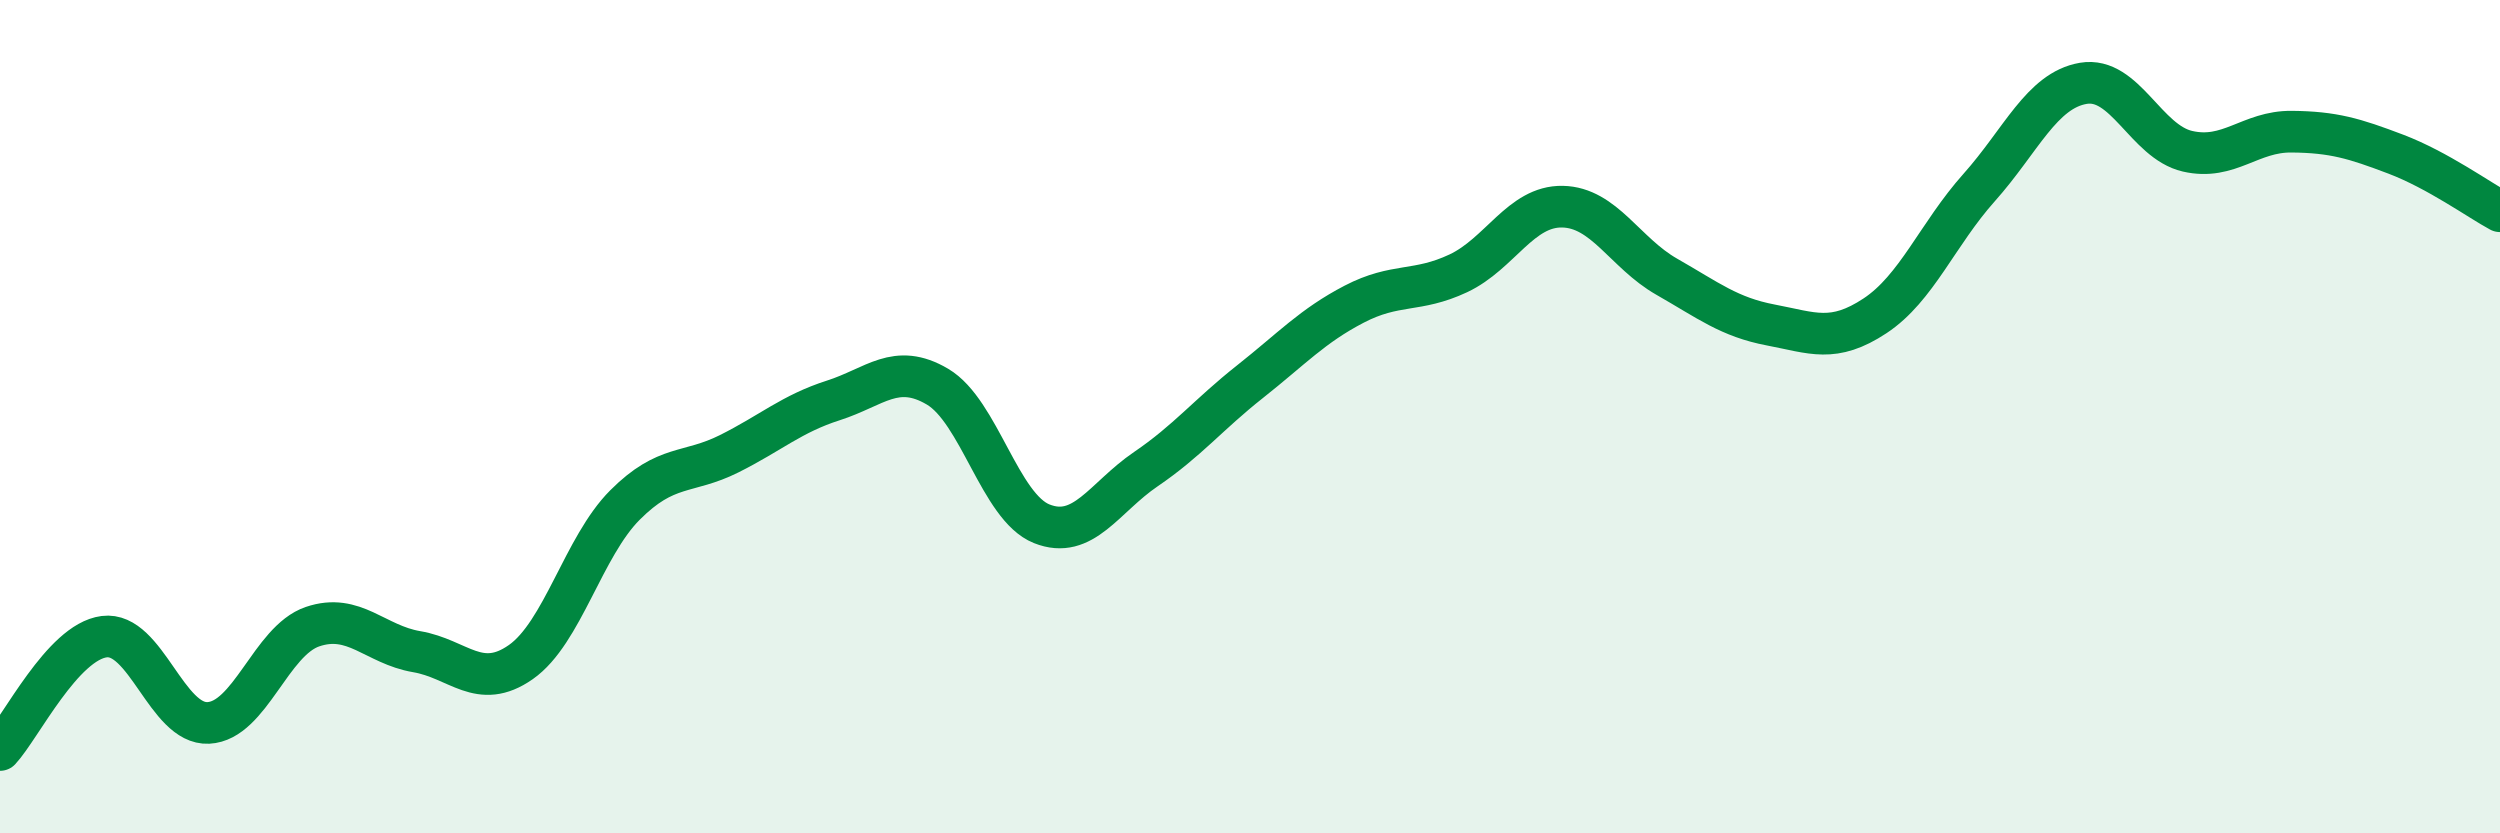 
    <svg width="60" height="20" viewBox="0 0 60 20" xmlns="http://www.w3.org/2000/svg">
      <path
        d="M 0,18 C 0.5,17.46 1.5,15.41 2.5,15.28 C 3.5,15.15 4,17.4 5,17.35 C 6,17.3 6.5,15.38 7.5,15.04 C 8.5,14.7 9,15.47 10,15.64 C 11,15.81 11.5,16.59 12.5,15.89 C 13.5,15.19 14,13.12 15,12.12 C 16,11.12 16.5,11.39 17.5,10.89 C 18.5,10.39 19,9.93 20,9.61 C 21,9.29 21.5,8.69 22.5,9.28 C 23.5,9.87 24,12.17 25,12.57 C 26,12.97 26.5,11.94 27.5,11.26 C 28.5,10.58 29,9.95 30,9.16 C 31,8.37 31.5,7.82 32.5,7.3 C 33.5,6.78 34,7.03 35,6.56 C 36,6.09 36.5,4.94 37.5,4.96 C 38.5,4.98 39,6.07 40,6.64 C 41,7.21 41.5,7.61 42.5,7.8 C 43.5,7.99 44,8.24 45,7.58 C 46,6.92 46.5,5.62 47.5,4.5 C 48.5,3.38 49,2.17 50,2 C 51,1.83 51.5,3.4 52.5,3.63 C 53.5,3.86 54,3.15 55,3.16 C 56,3.17 56.5,3.32 57.5,3.7 C 58.5,4.08 59.5,4.8 60,5.07L60 20L0 20Z"
        fill="#008740"
        opacity="0.1"
        stroke-linecap="round"
        stroke-linejoin="round"
      />
      <path
        d="M 0,18 C 0.5,17.46 1.5,15.41 2.5,15.28 C 3.5,15.15 4,17.4 5,17.35 C 6,17.3 6.5,15.38 7.5,15.04 C 8.5,14.7 9,15.47 10,15.64 C 11,15.81 11.5,16.59 12.5,15.89 C 13.5,15.19 14,13.12 15,12.12 C 16,11.12 16.5,11.39 17.5,10.89 C 18.5,10.39 19,9.93 20,9.61 C 21,9.29 21.5,8.69 22.5,9.28 C 23.5,9.87 24,12.17 25,12.57 C 26,12.97 26.5,11.94 27.5,11.26 C 28.5,10.58 29,9.95 30,9.16 C 31,8.37 31.5,7.82 32.5,7.3 C 33.5,6.78 34,7.03 35,6.56 C 36,6.09 36.5,4.94 37.5,4.96 C 38.5,4.98 39,6.07 40,6.64 C 41,7.21 41.5,7.61 42.5,7.8 C 43.5,7.99 44,8.24 45,7.58 C 46,6.92 46.5,5.62 47.5,4.5 C 48.5,3.38 49,2.17 50,2 C 51,1.83 51.5,3.4 52.5,3.63 C 53.5,3.86 54,3.15 55,3.16 C 56,3.17 56.5,3.32 57.5,3.7 C 58.5,4.08 59.5,4.8 60,5.07"
        stroke="#008740"
        stroke-width="1"
        fill="none"
        stroke-linecap="round"
        stroke-linejoin="round"
      />
    </svg>
  
